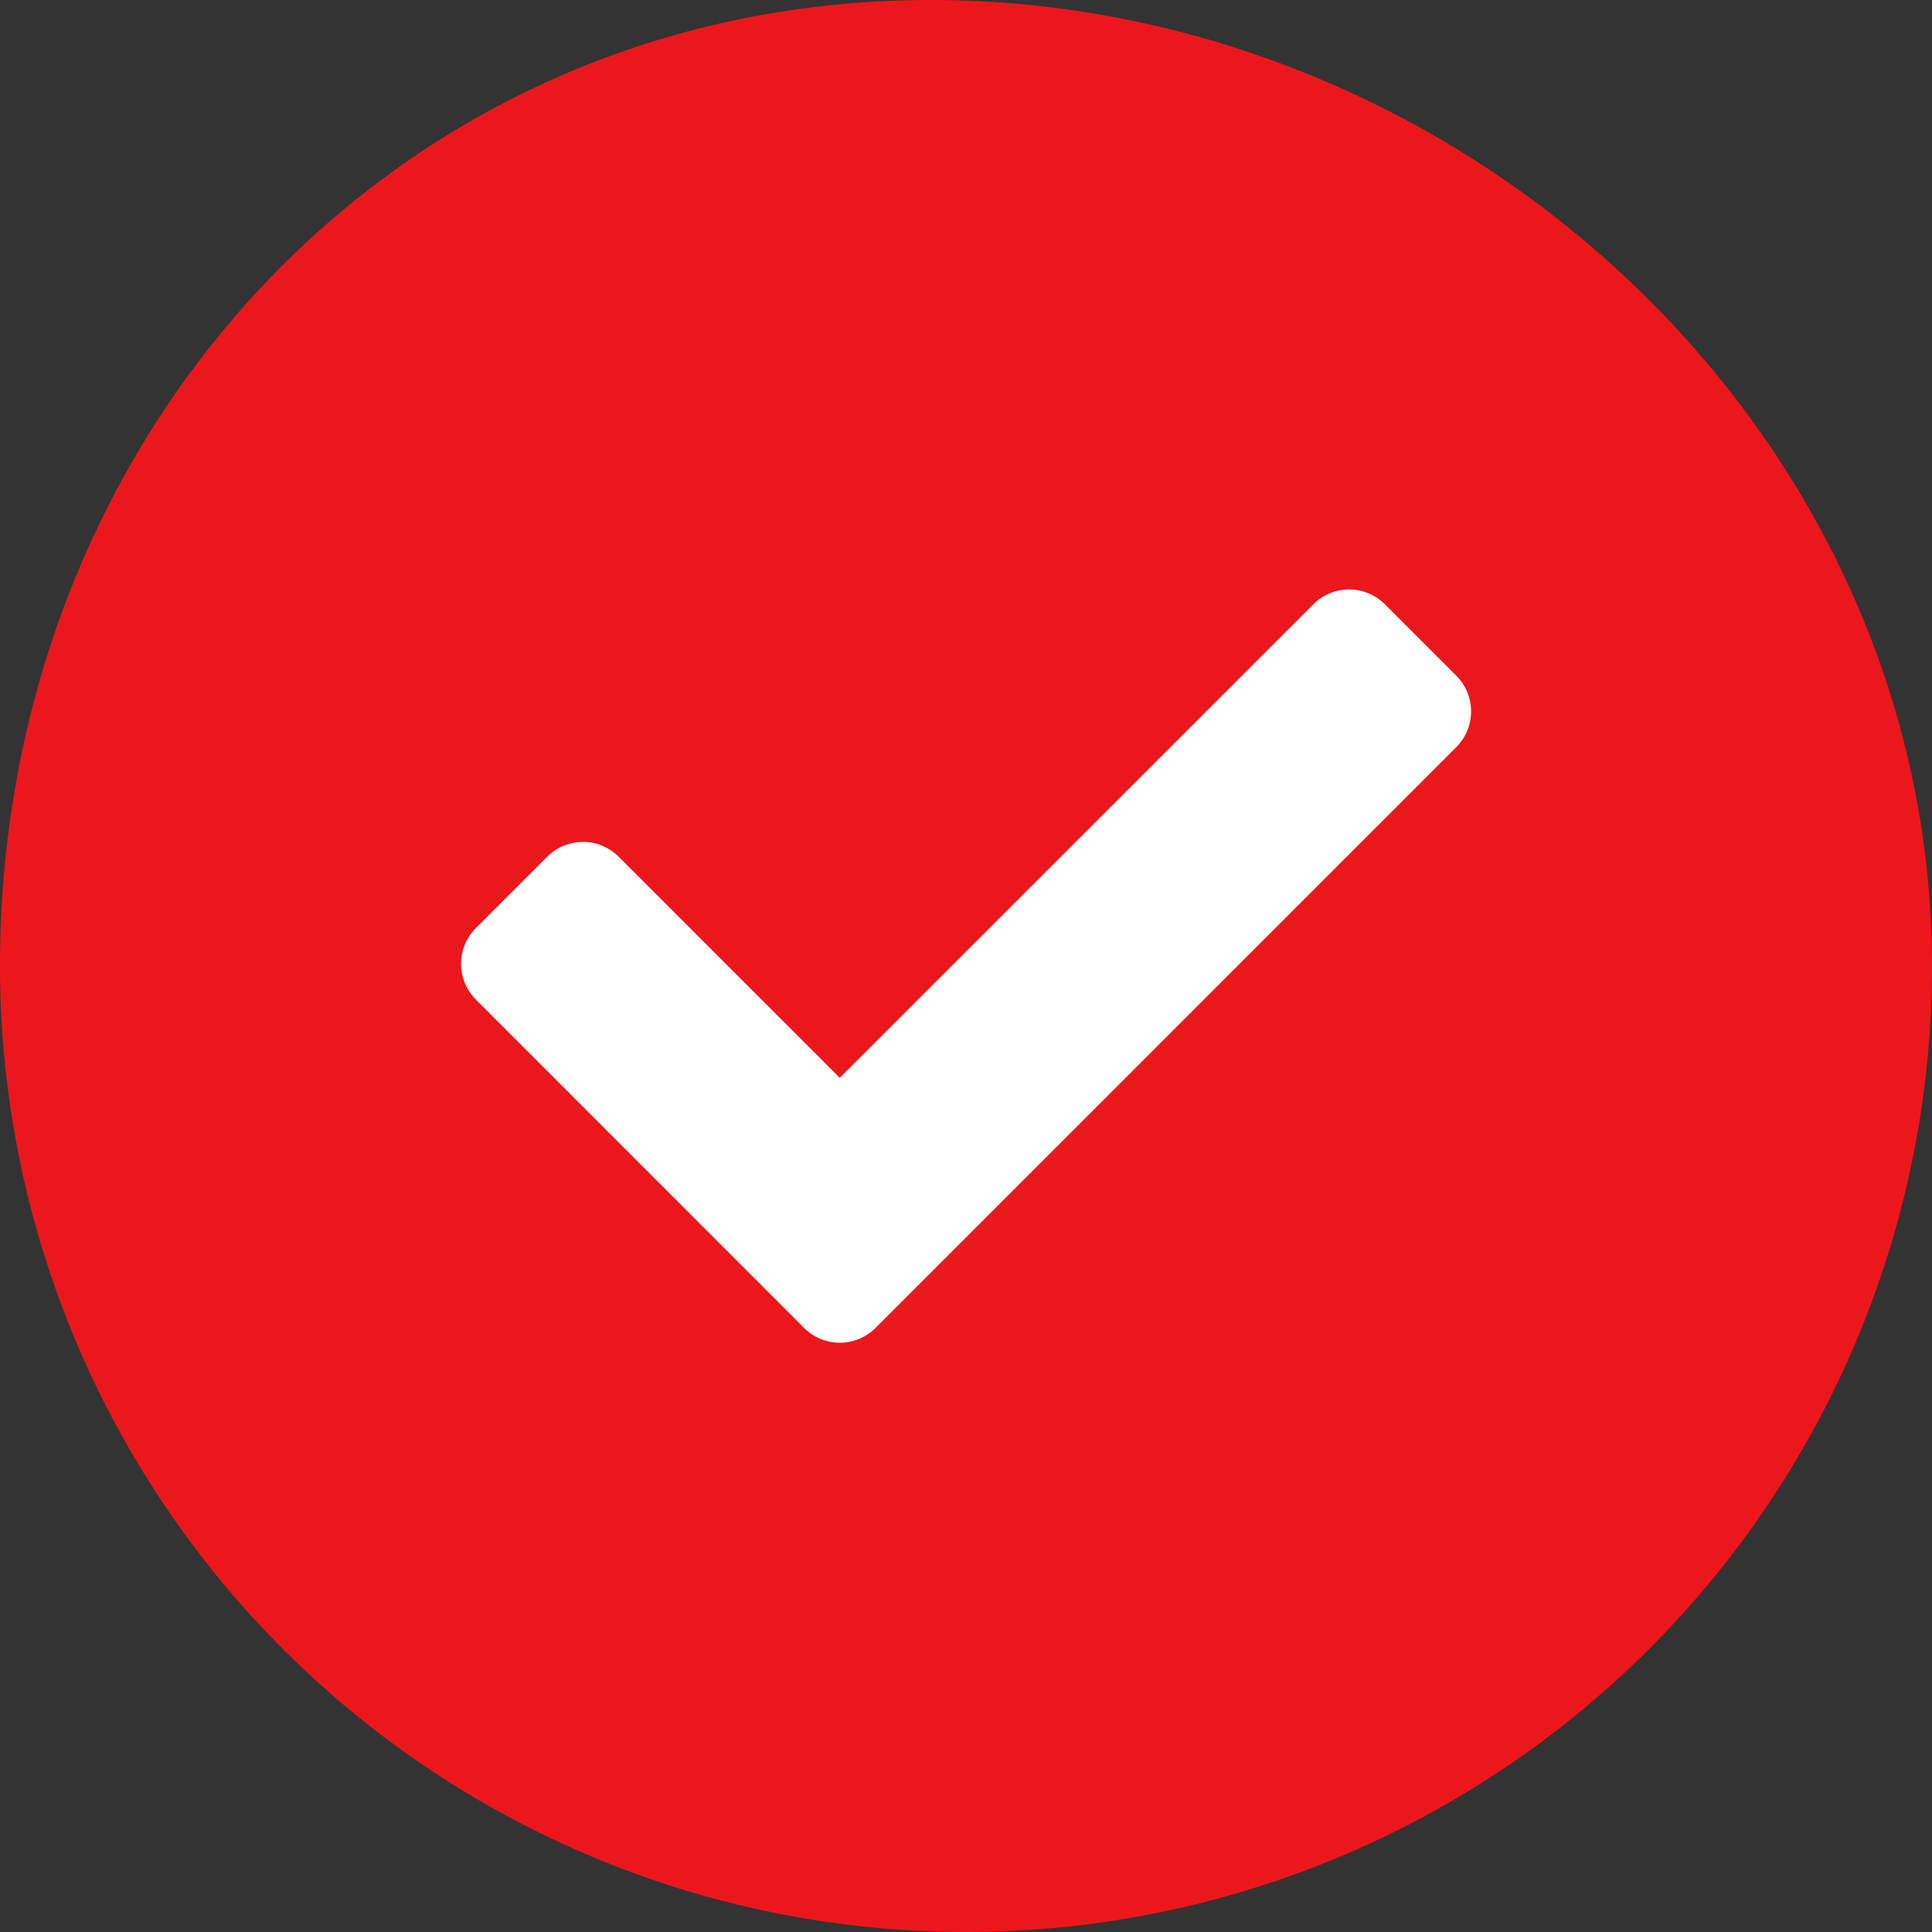 <svg xmlns="http://www.w3.org/2000/svg" width="55" height="55" viewBox="0 0 55 55">
  <rect x="0" y="0" width="55" height="55" fill="#333333" stroke="none"/>
  <g id="Group_319" data-name="Group 319" transform="translate(-436 -984)">
    <g id="Group_318" data-name="Group 318">
      <path id="Path_248" data-name="Path 248" d="M26.5,0C41.688,0,55,12.312,55,27.5a27.5,27.5,0,0,1-55,0C0,12.312,11.312,0,26.5,0Z" transform="translate(436 984)" fill="#ec171c"/>
    </g>
    <path id="Icon_awesome-check" data-name="Icon awesome-check" d="M9.765,25.6.421,16.252a1.438,1.438,0,0,1,0-2.033l2.033-2.033a1.437,1.437,0,0,1,2.033,0l6.294,6.294L24.263,5A1.438,1.438,0,0,1,26.3,5l2.033,2.033a1.438,1.438,0,0,1,0,2.033L11.8,25.6A1.438,1.438,0,0,1,9.765,25.6Z" transform="translate(449.125 996.203)" fill="#fff"/>
  </g>
</svg>
